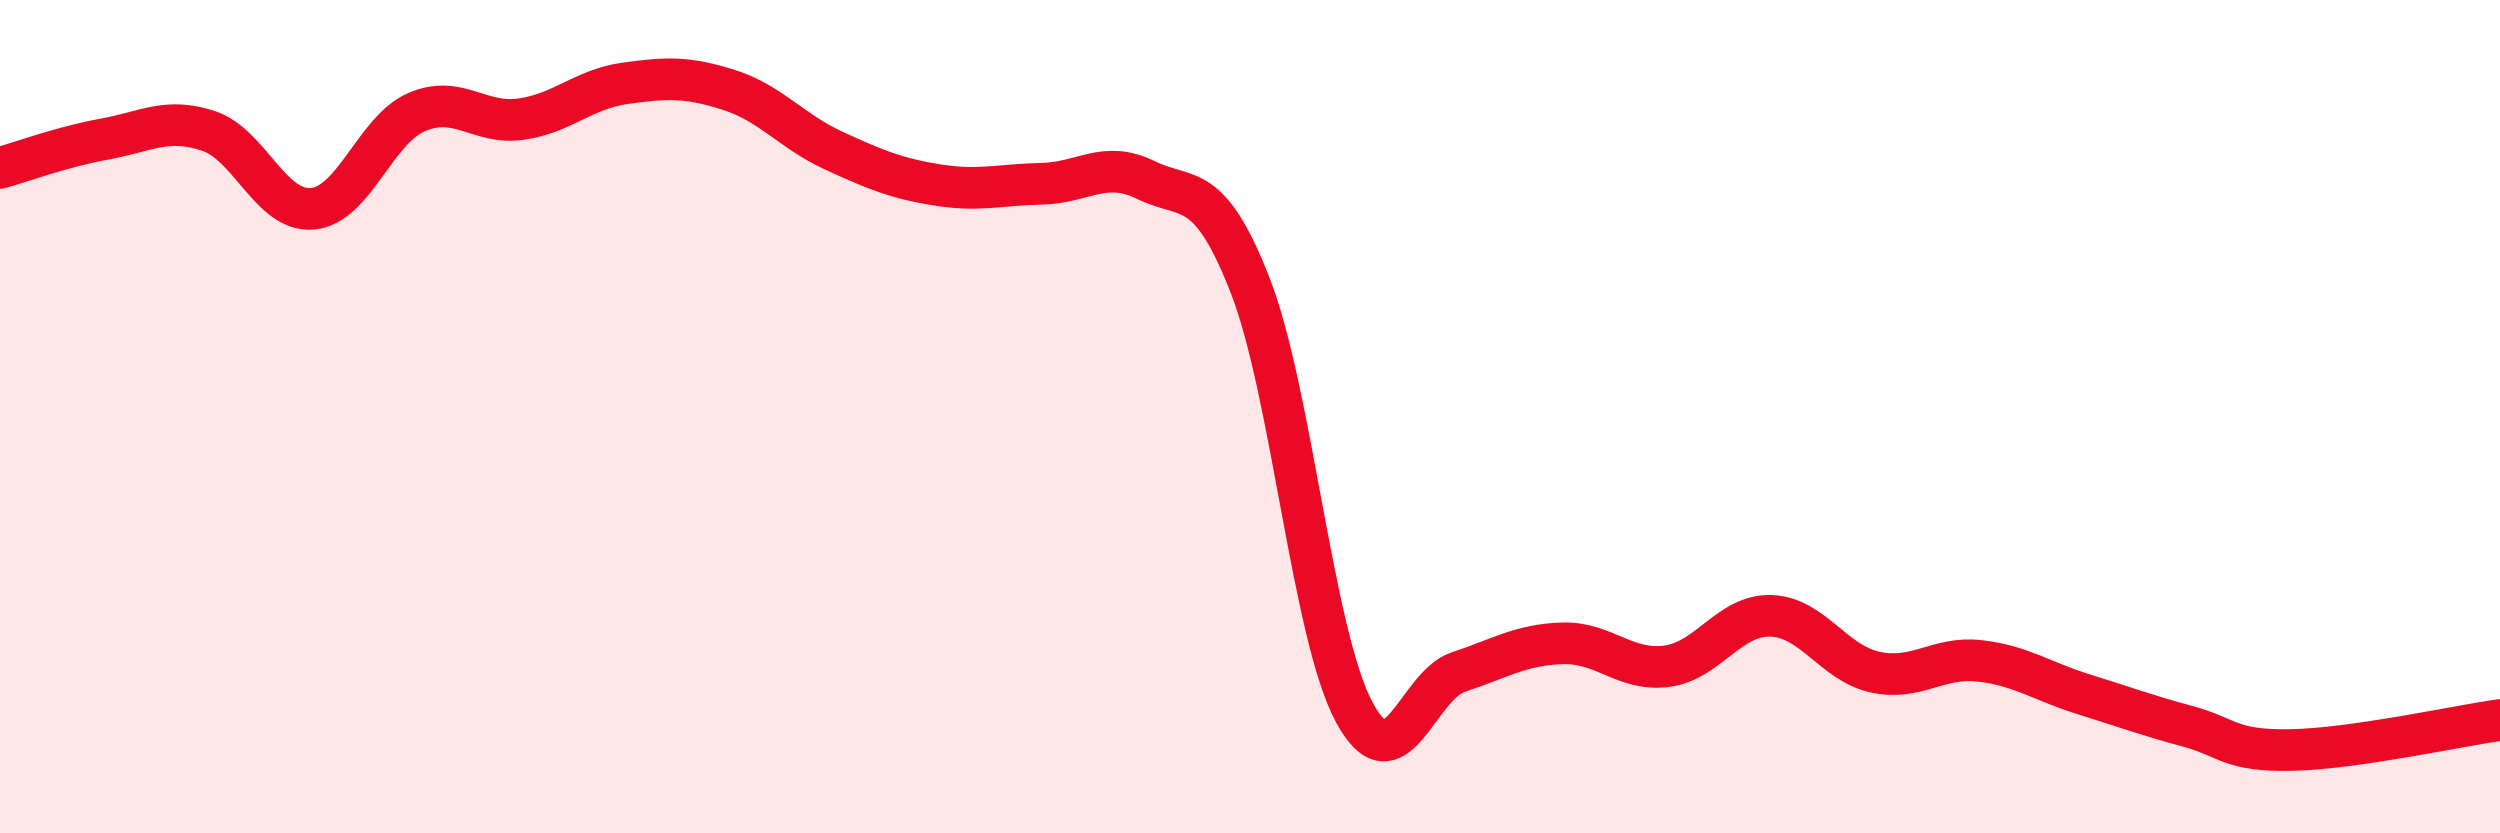 
    <svg width="60" height="20" viewBox="0 0 60 20" xmlns="http://www.w3.org/2000/svg">
      <path
        d="M 0,4.03 C 0.5,3.89 1.5,3.52 2.5,3.34 C 3.5,3.16 4,2.81 5,3.14 C 6,3.47 6.5,5.1 7.5,5.01 C 8.5,4.92 9,3.12 10,2.69 C 11,2.26 11.5,3 12.5,2.86 C 13.5,2.72 14,2.14 15,2 C 16,1.86 16.5,1.84 17.5,2.16 C 18.5,2.48 19,3.15 20,3.61 C 21,4.07 21.5,4.28 22.5,4.44 C 23.5,4.6 24,4.43 25,4.41 C 26,4.39 26.5,3.83 27.5,4.32 C 28.5,4.81 29,4.29 30,6.84 C 31,9.39 31.5,15.23 32.5,17.09 C 33.5,18.95 34,16.46 35,16.13 C 36,15.8 36.5,15.47 37.5,15.44 C 38.5,15.41 39,16.12 40,15.99 C 41,15.86 41.5,14.75 42.5,14.78 C 43.5,14.81 44,15.91 45,16.13 C 46,16.35 46.5,15.75 47.5,15.86 C 48.5,15.97 49,16.35 50,16.66 C 51,16.97 51.5,17.16 52.5,17.43 C 53.5,17.7 53.5,18.03 55,18 C 56.5,17.97 59,17.42 60,17.28L60 20L0 20Z"
        fill="#EB0A25"
        opacity="0.1"
        stroke-linecap="round"
        stroke-linejoin="round"
      />
      <path
        d="M 0,4.03 C 0.5,3.89 1.5,3.52 2.5,3.34 C 3.5,3.16 4,2.81 5,3.14 C 6,3.47 6.5,5.1 7.5,5.01 C 8.5,4.92 9,3.12 10,2.69 C 11,2.26 11.5,3 12.5,2.86 C 13.5,2.72 14,2.14 15,2 C 16,1.86 16.5,1.84 17.5,2.16 C 18.5,2.48 19,3.15 20,3.61 C 21,4.07 21.5,4.28 22.5,4.44 C 23.5,4.6 24,4.43 25,4.41 C 26,4.39 26.5,3.83 27.5,4.32 C 28.5,4.81 29,4.29 30,6.84 C 31,9.39 31.5,15.23 32.5,17.09 C 33.5,18.95 34,16.46 35,16.13 C 36,15.8 36.5,15.47 37.5,15.44 C 38.5,15.41 39,16.12 40,15.99 C 41,15.86 41.5,14.75 42.5,14.78 C 43.5,14.81 44,15.91 45,16.13 C 46,16.35 46.5,15.75 47.5,15.86 C 48.5,15.97 49,16.35 50,16.66 C 51,16.97 51.5,17.16 52.5,17.43 C 53.5,17.7 53.5,18.03 55,18 C 56.5,17.97 59,17.42 60,17.28"
        stroke="#EB0A25"
        stroke-width="1"
        fill="none"
        stroke-linecap="round"
        stroke-linejoin="round"
      />
    </svg>
  